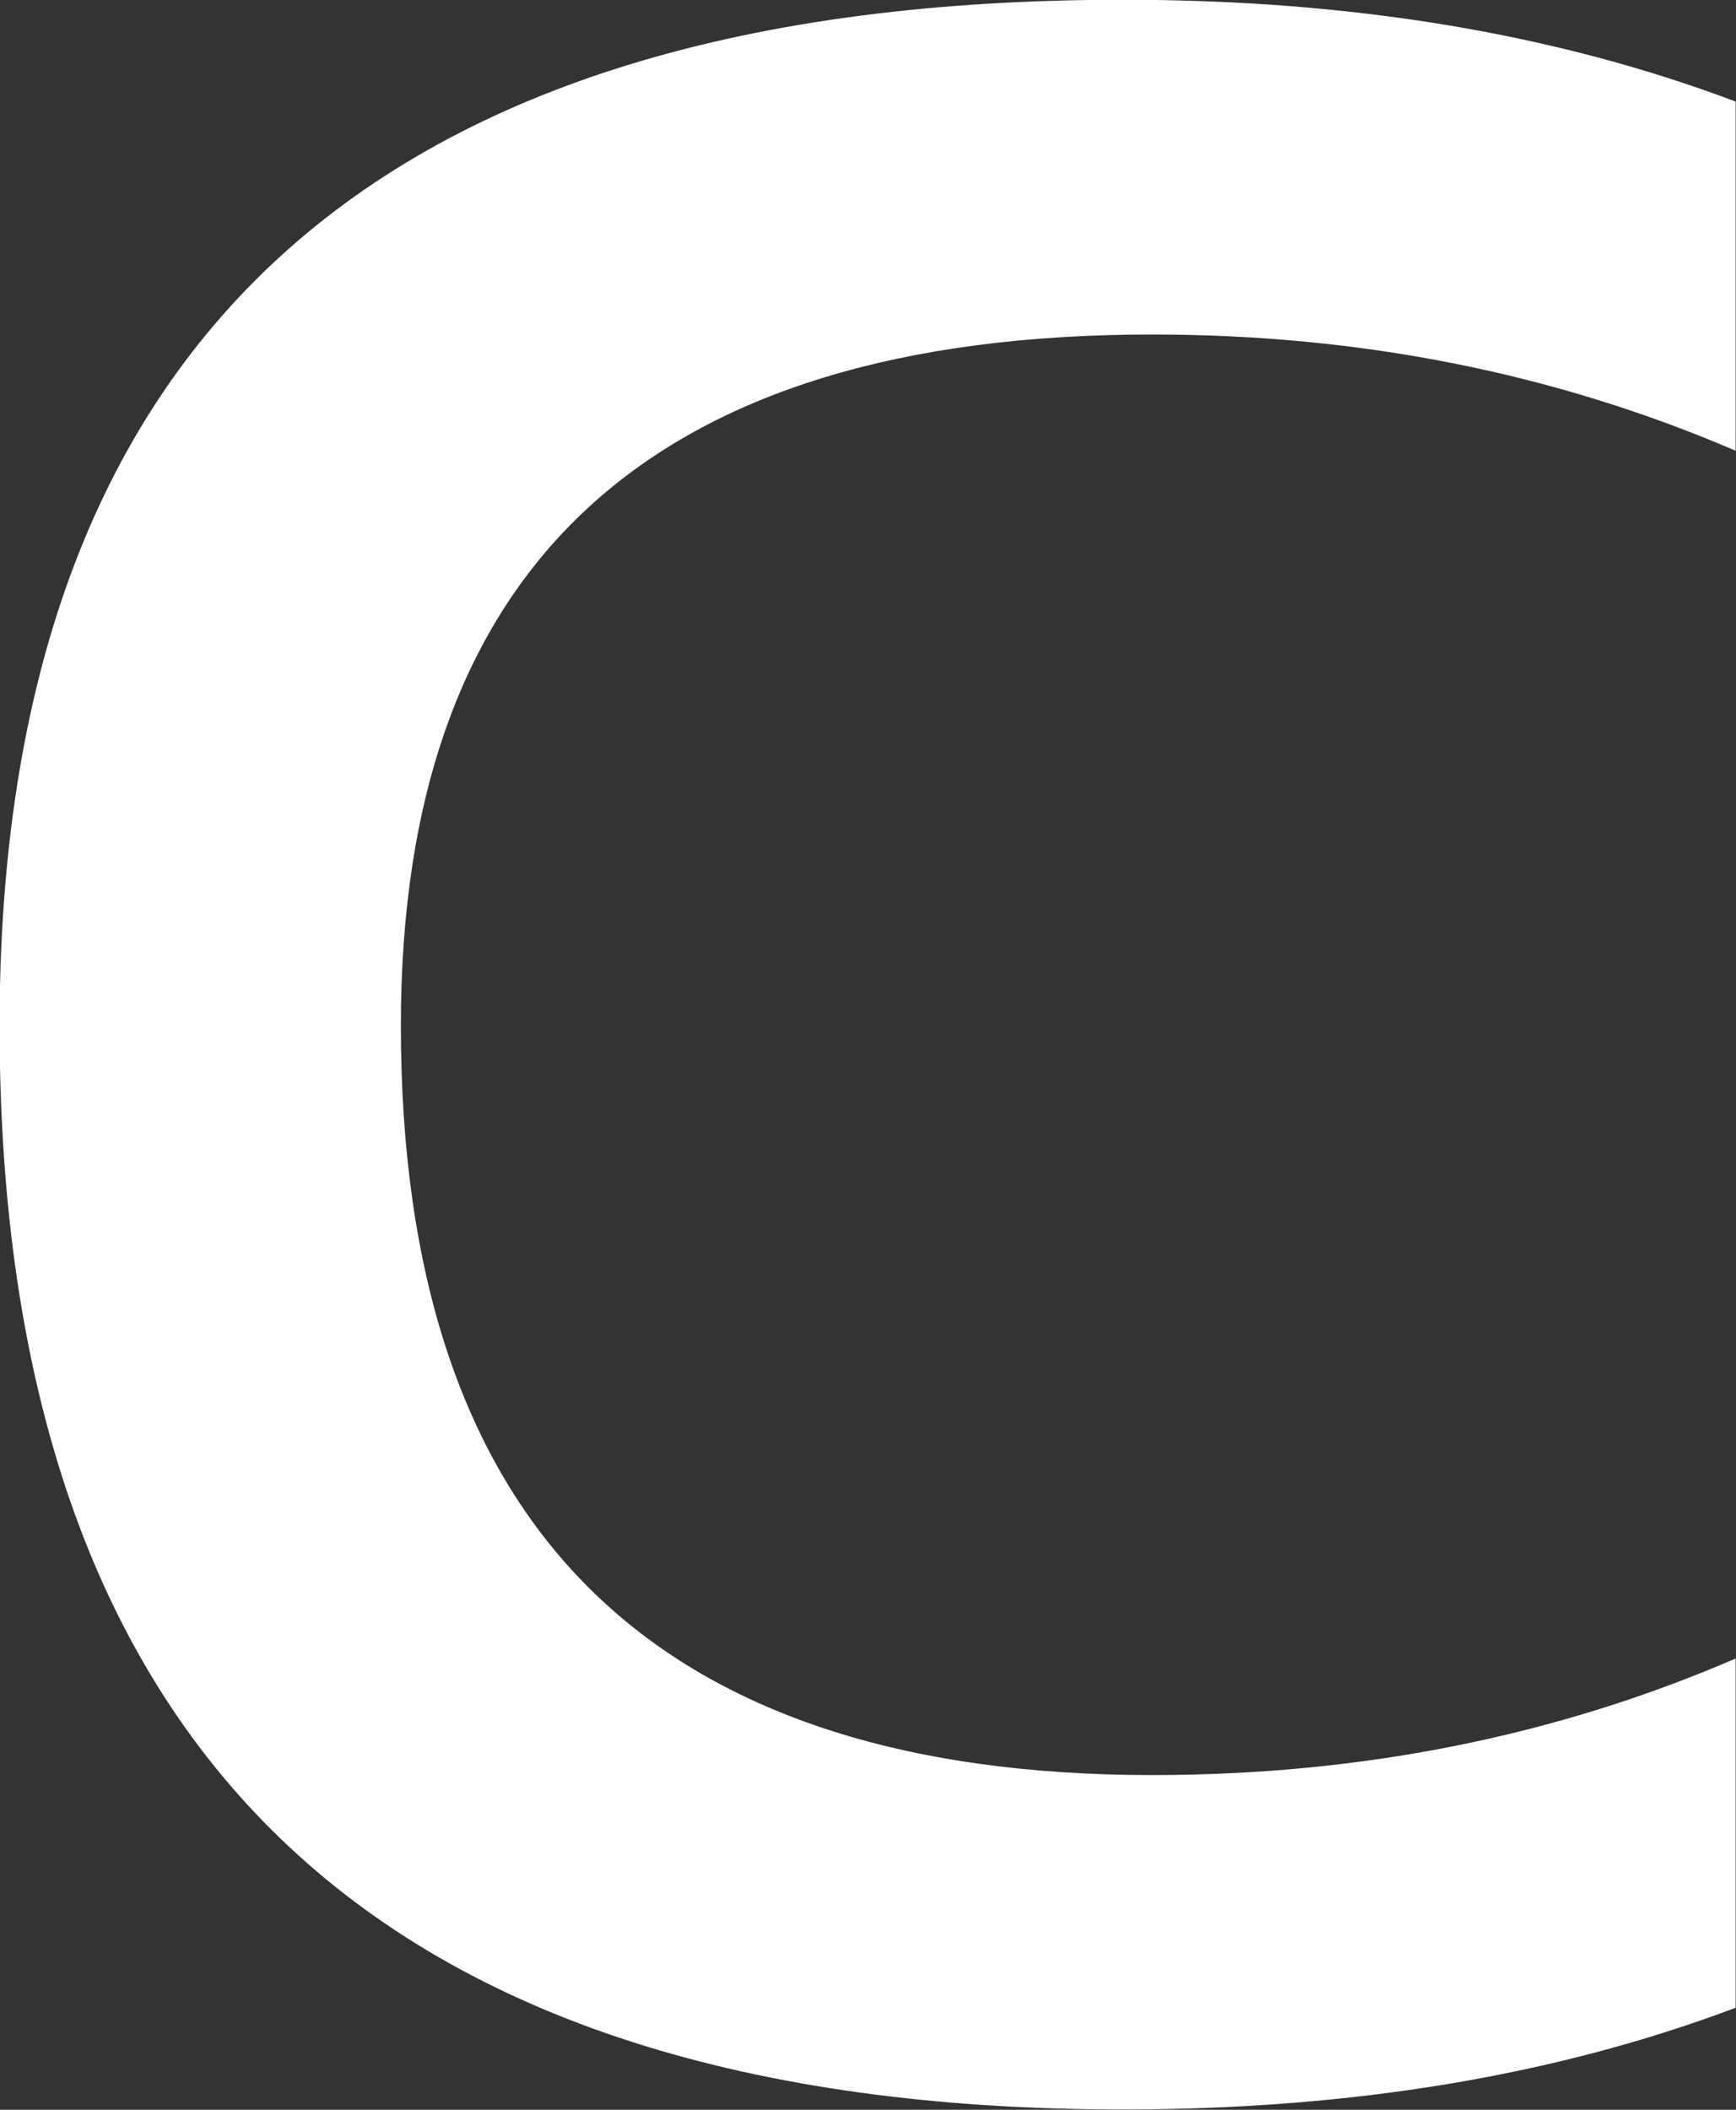 <?xml version="1.0" encoding="UTF-8" standalone="no"?>
<!DOCTYPE svg PUBLIC "-//W3C//DTD SVG 1.1//EN" "http://www.w3.org/Graphics/SVG/1.1/DTD/svg11.dtd">
<svg width="100%" height="100%" viewBox="0 0 823 1000" version="1.1" xmlns="http://www.w3.org/2000/svg" xmlns:xlink="http://www.w3.org/1999/xlink" xml:space="preserve" style="fill-rule:evenodd;clip-rule:evenodd;stroke-linejoin:round;stroke-miterlimit:1.414;">
    <rect x="0" y="0" width="823" height="1000" fill="#333333" stroke="none"/>
    <g transform="matrix(15.12,0,0,15.12,-6272.14,-4943.33)">
        <path d="M450.035,393.068C457.201,393.068 463.602,392.007 469.244,389.879L469.244,378.931C463.602,381.369 457.507,382.585 450.95,382.585C435.244,382.585 427.393,374.75 427.393,359.09C427.393,344.642 435.244,337.426 450.95,337.426C457.507,337.426 463.602,338.646 469.244,341.07L469.244,330.124C463.602,327.994 457.201,326.932 450.035,326.932C426.556,326.932 414.811,337.653 414.811,359.09C414.811,381.749 426.556,393.068 450.035,393.068" style="fill:white;fill-rule:nonzero;"/>
    </g>
</svg>
